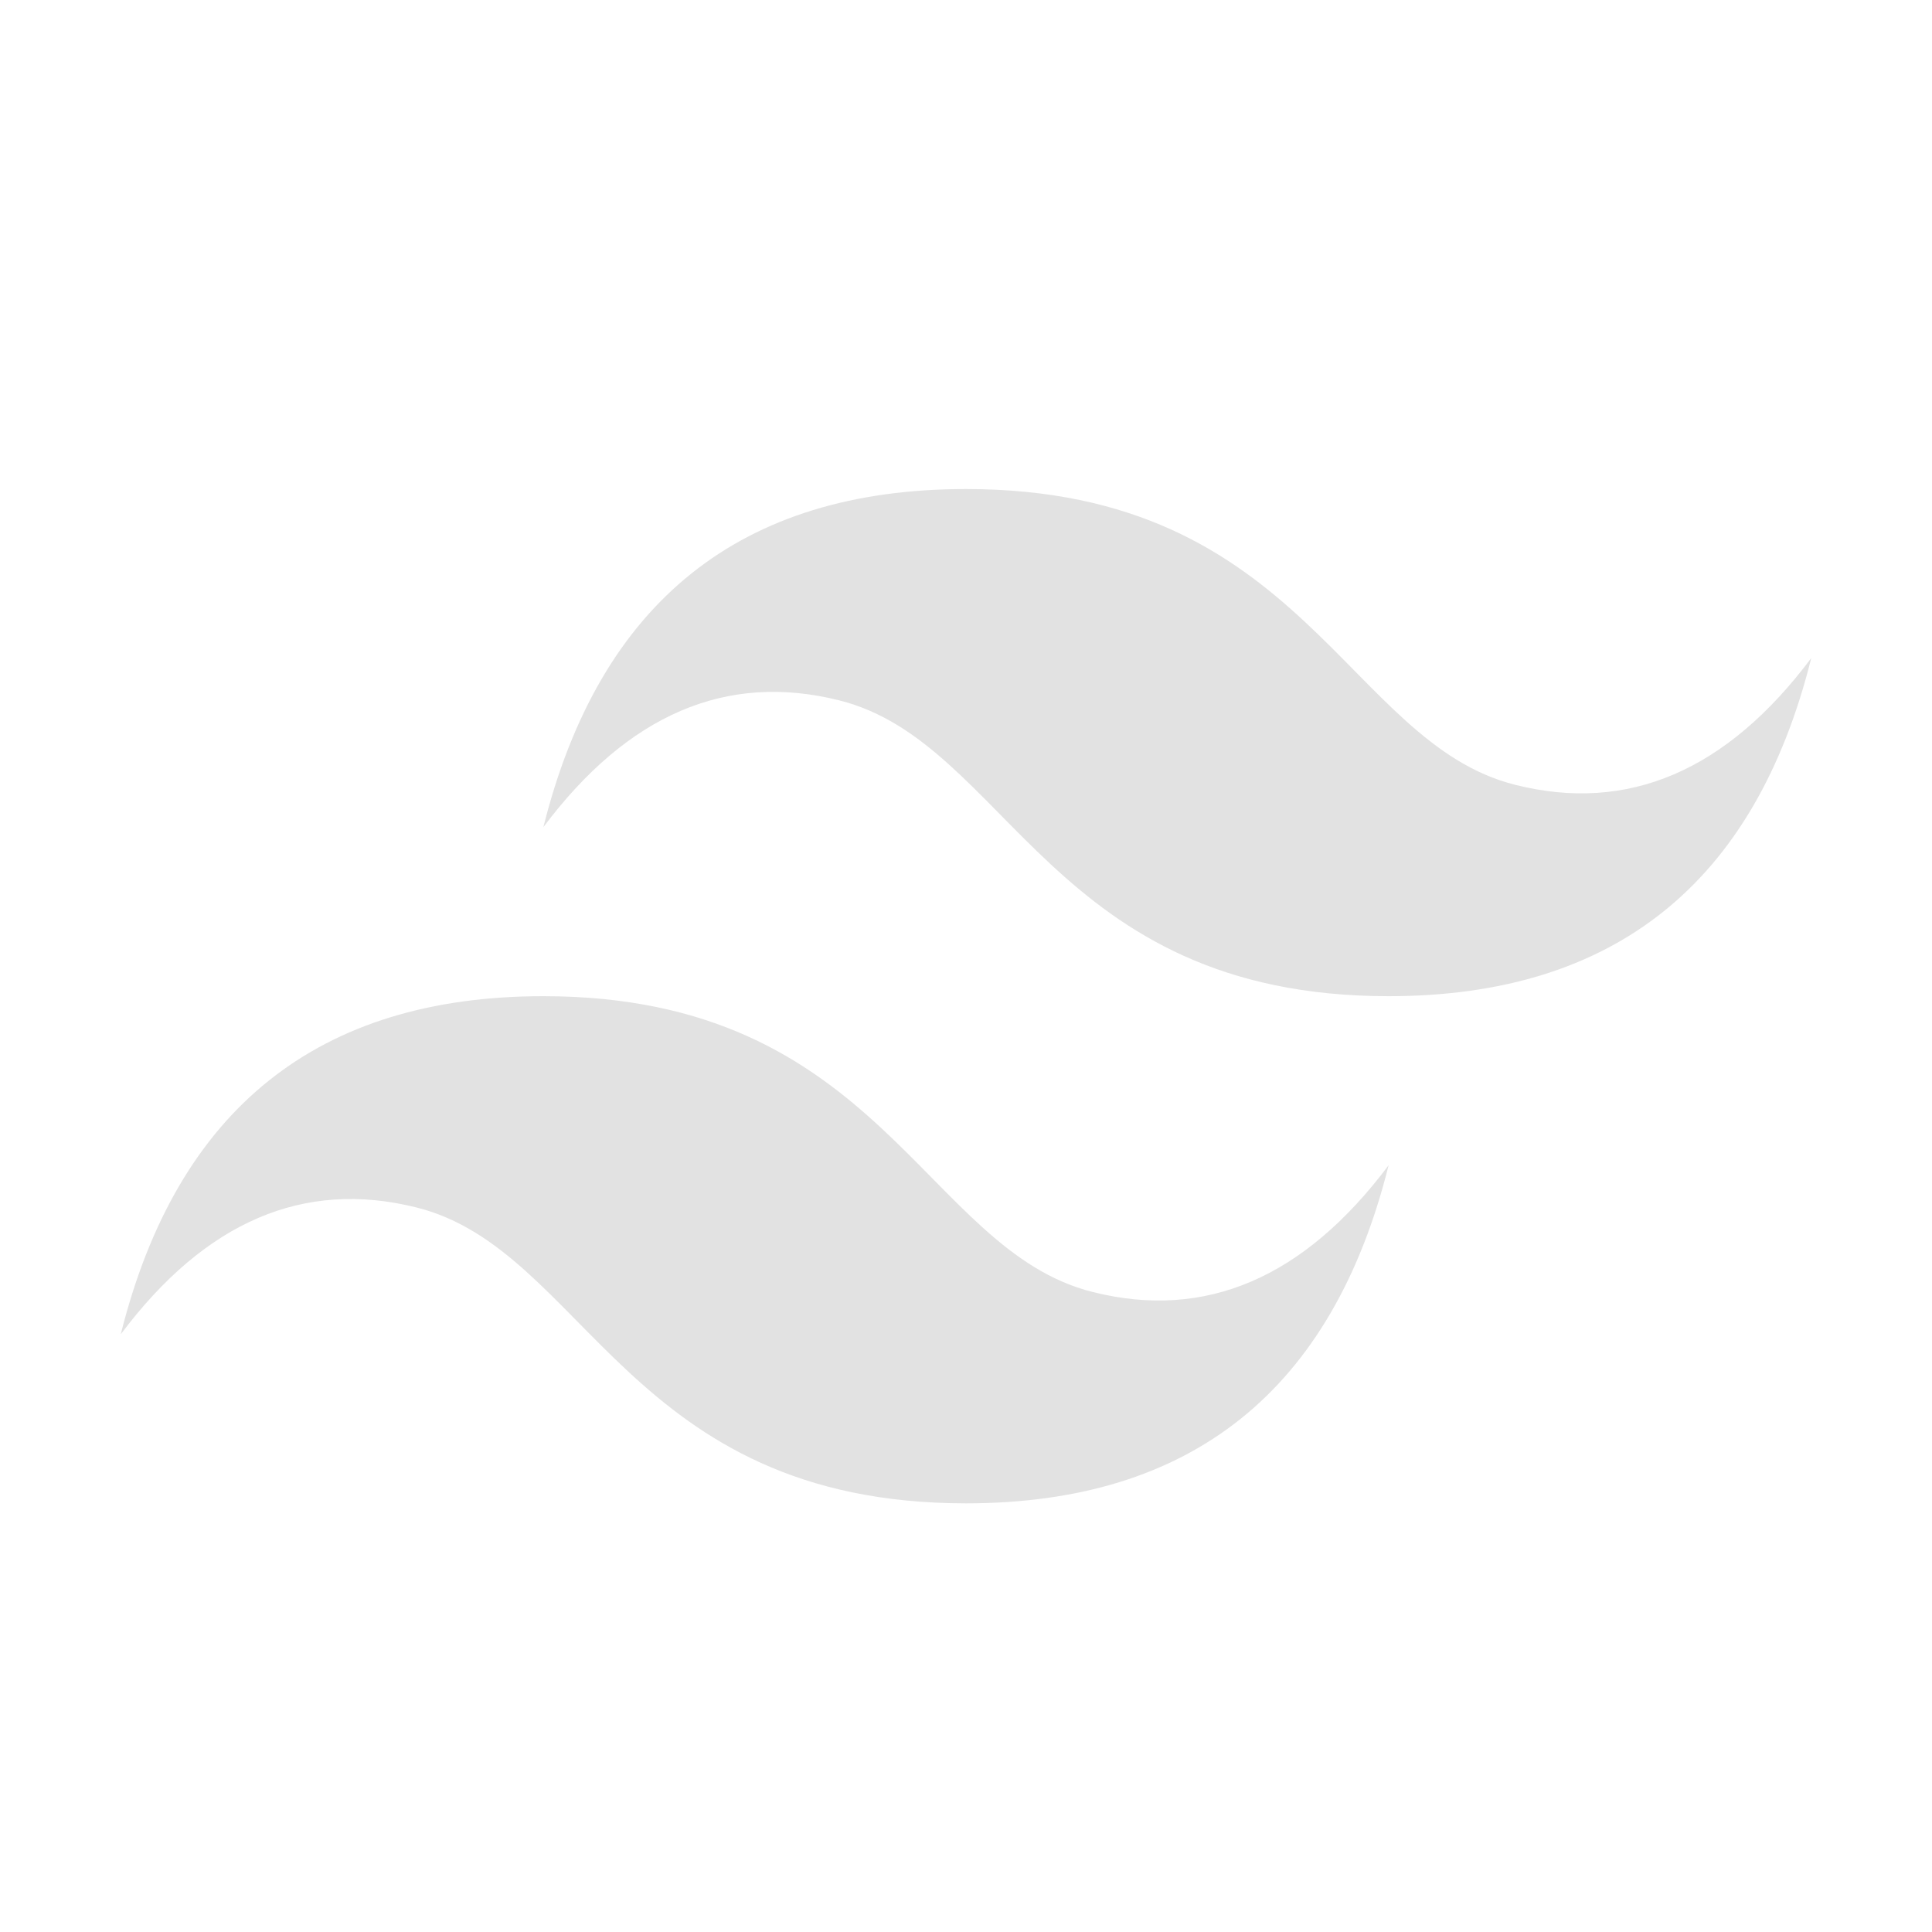 <?xml version="1.0" encoding="utf-8"?>
<!-- Generator: Adobe Illustrator 25.0.1, SVG Export Plug-In . SVG Version: 6.00 Build 0)  -->
<svg version="1.1" id="Warstwa_1" xmlns="http://www.w3.org/2000/svg" xmlns:xlink="http://www.w3.org/1999/xlink" x="0px" y="0px"
	 viewBox="0 0 800 800" style="enable-background:new 0 0 800 800;" xml:space="preserve">
<style type="text/css">
	.st0{fill:#E2E2E2;}
</style>
<path class="st0" d="M225,342.5c23.3-93.3,81.7-140,175-140c140,0,157.5,105,227.5,122.5c46.7,11.7,87.5-5.8,122.5-52.5
	c-23.3,93.3-81.7,140-175,140c-140,0-157.5-105-227.5-122.5C300.8,278.3,260,295.8,225,342.5z M50,552.5c23.3-93.3,81.7-140,175-140
	c140,0,157.5,105,227.5,122.5c46.7,11.7,87.5-5.8,122.5-52.5c-23.3,93.3-81.7,140-175,140c-140,0-157.5-105-227.5-122.5
	C125.8,488.3,85,505.8,50,552.5z"/>
</svg>

